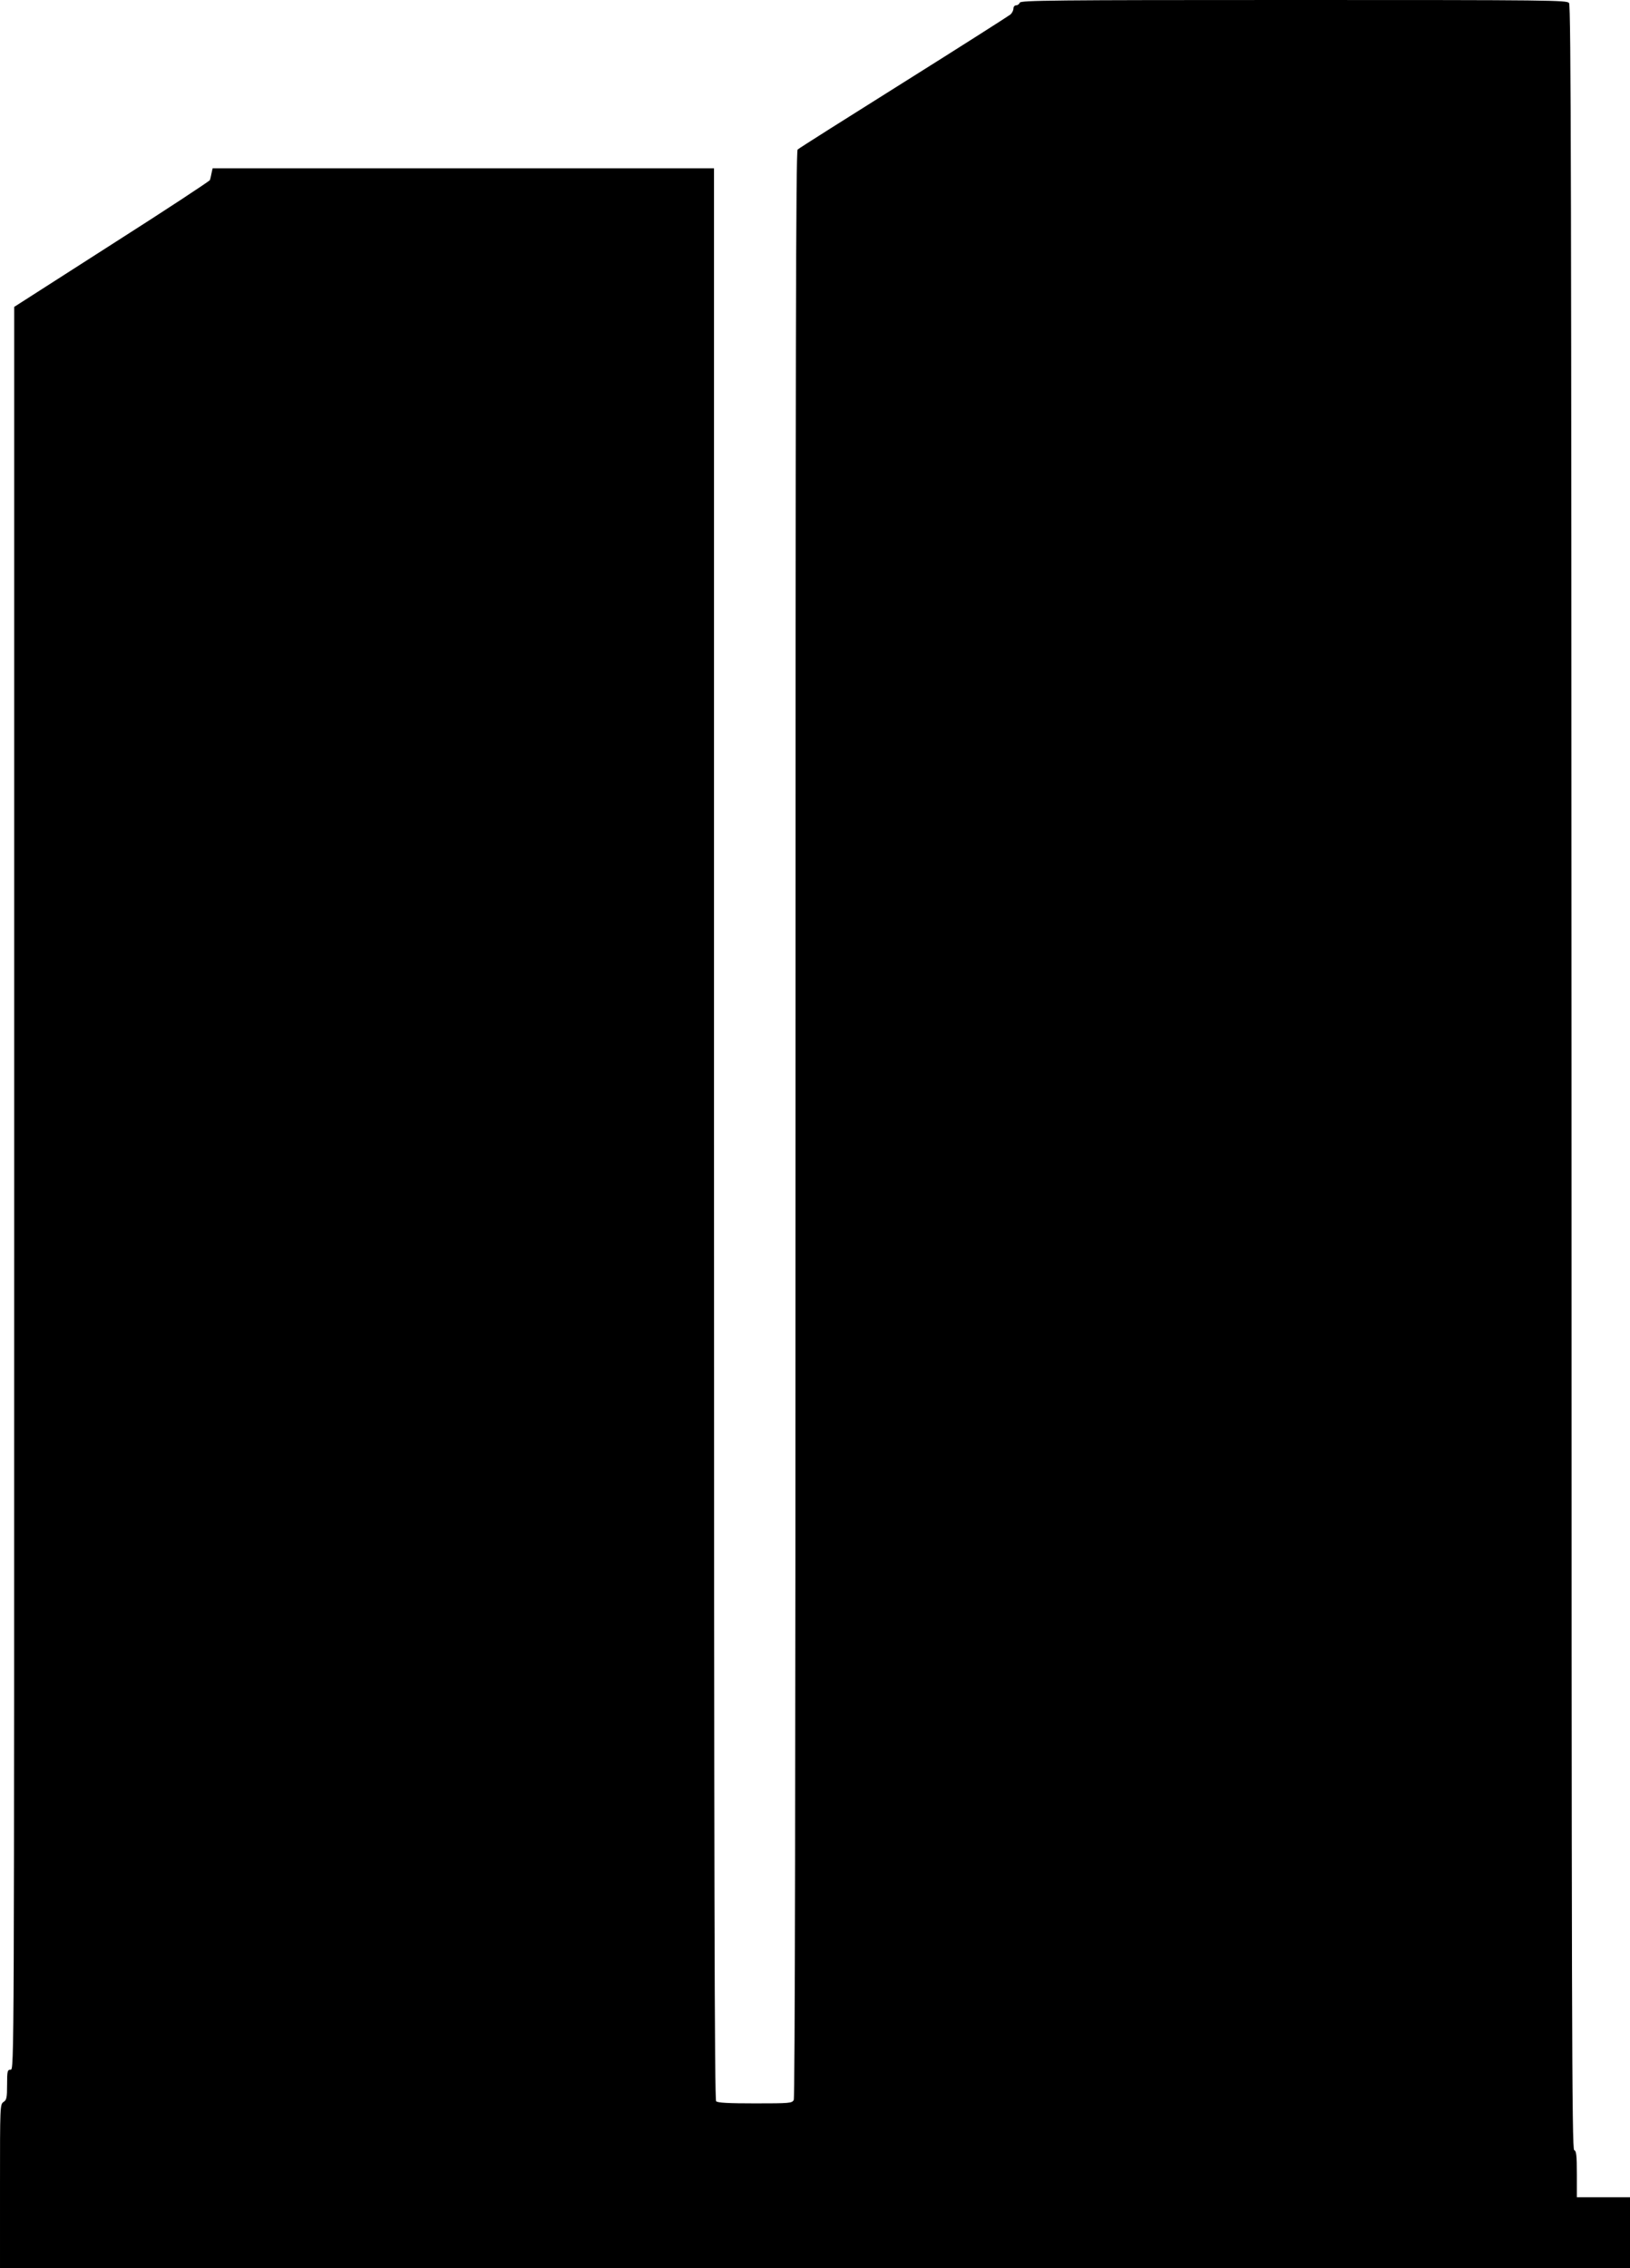 <?xml version="1.0" standalone="no"?>
<!DOCTYPE svg PUBLIC "-//W3C//DTD SVG 20010904//EN"
 "http://www.w3.org/TR/2001/REC-SVG-20010904/DTD/svg10.dtd">
<svg version="1.0" xmlns="http://www.w3.org/2000/svg"
 width="920pt" height="1280pt" viewBox="0 0 920 1280"
 preserveAspectRatio="xMidYMid meet">
<g transform="translate(0,1280) scale(0.1,-0.1)"
fill="#000000" stroke="none">
<path d="M5756 12785 c-3 -8 -12 -15 -21 -15 -8 0 -15 -8 -15 -18 0 -11 -8
-26 -17 -34 -10 -8 -281 -181 -603 -383 -322 -202 -591 -372 -598 -379 -10 -9
-12 -1113 -12 -5500 0 -3765 -3 -5493 -10 -5507 -10 -18 -23 -19 -218 -19
-149 0 -211 3 -220 12 -9 9 -12 1236 -12 5460 l0 5448 -1415 0 -1415 0 -6 -27
c-3 -16 -7 -33 -9 -39 -2 -6 -251 -170 -554 -363 l-551 -353 0 -4974 c0 -4967
0 -4974 -20 -4974 -18 0 -20 -7 -20 -85 0 -74 -3 -86 -20 -97 -20 -13 -20 -24
-20 -475 l0 -463 4600 0 4600 0 0 200 0 200 -150 0 -150 0 0 130 c0 107 -3
132 -15 136 -13 5 -15 687 -15 6053 -1 5011 -3 6049 -14 6064 -12 16 -98 17
-1554 17 -1359 0 -1541 -2 -1546 -15z"/>
</g>
</svg>

